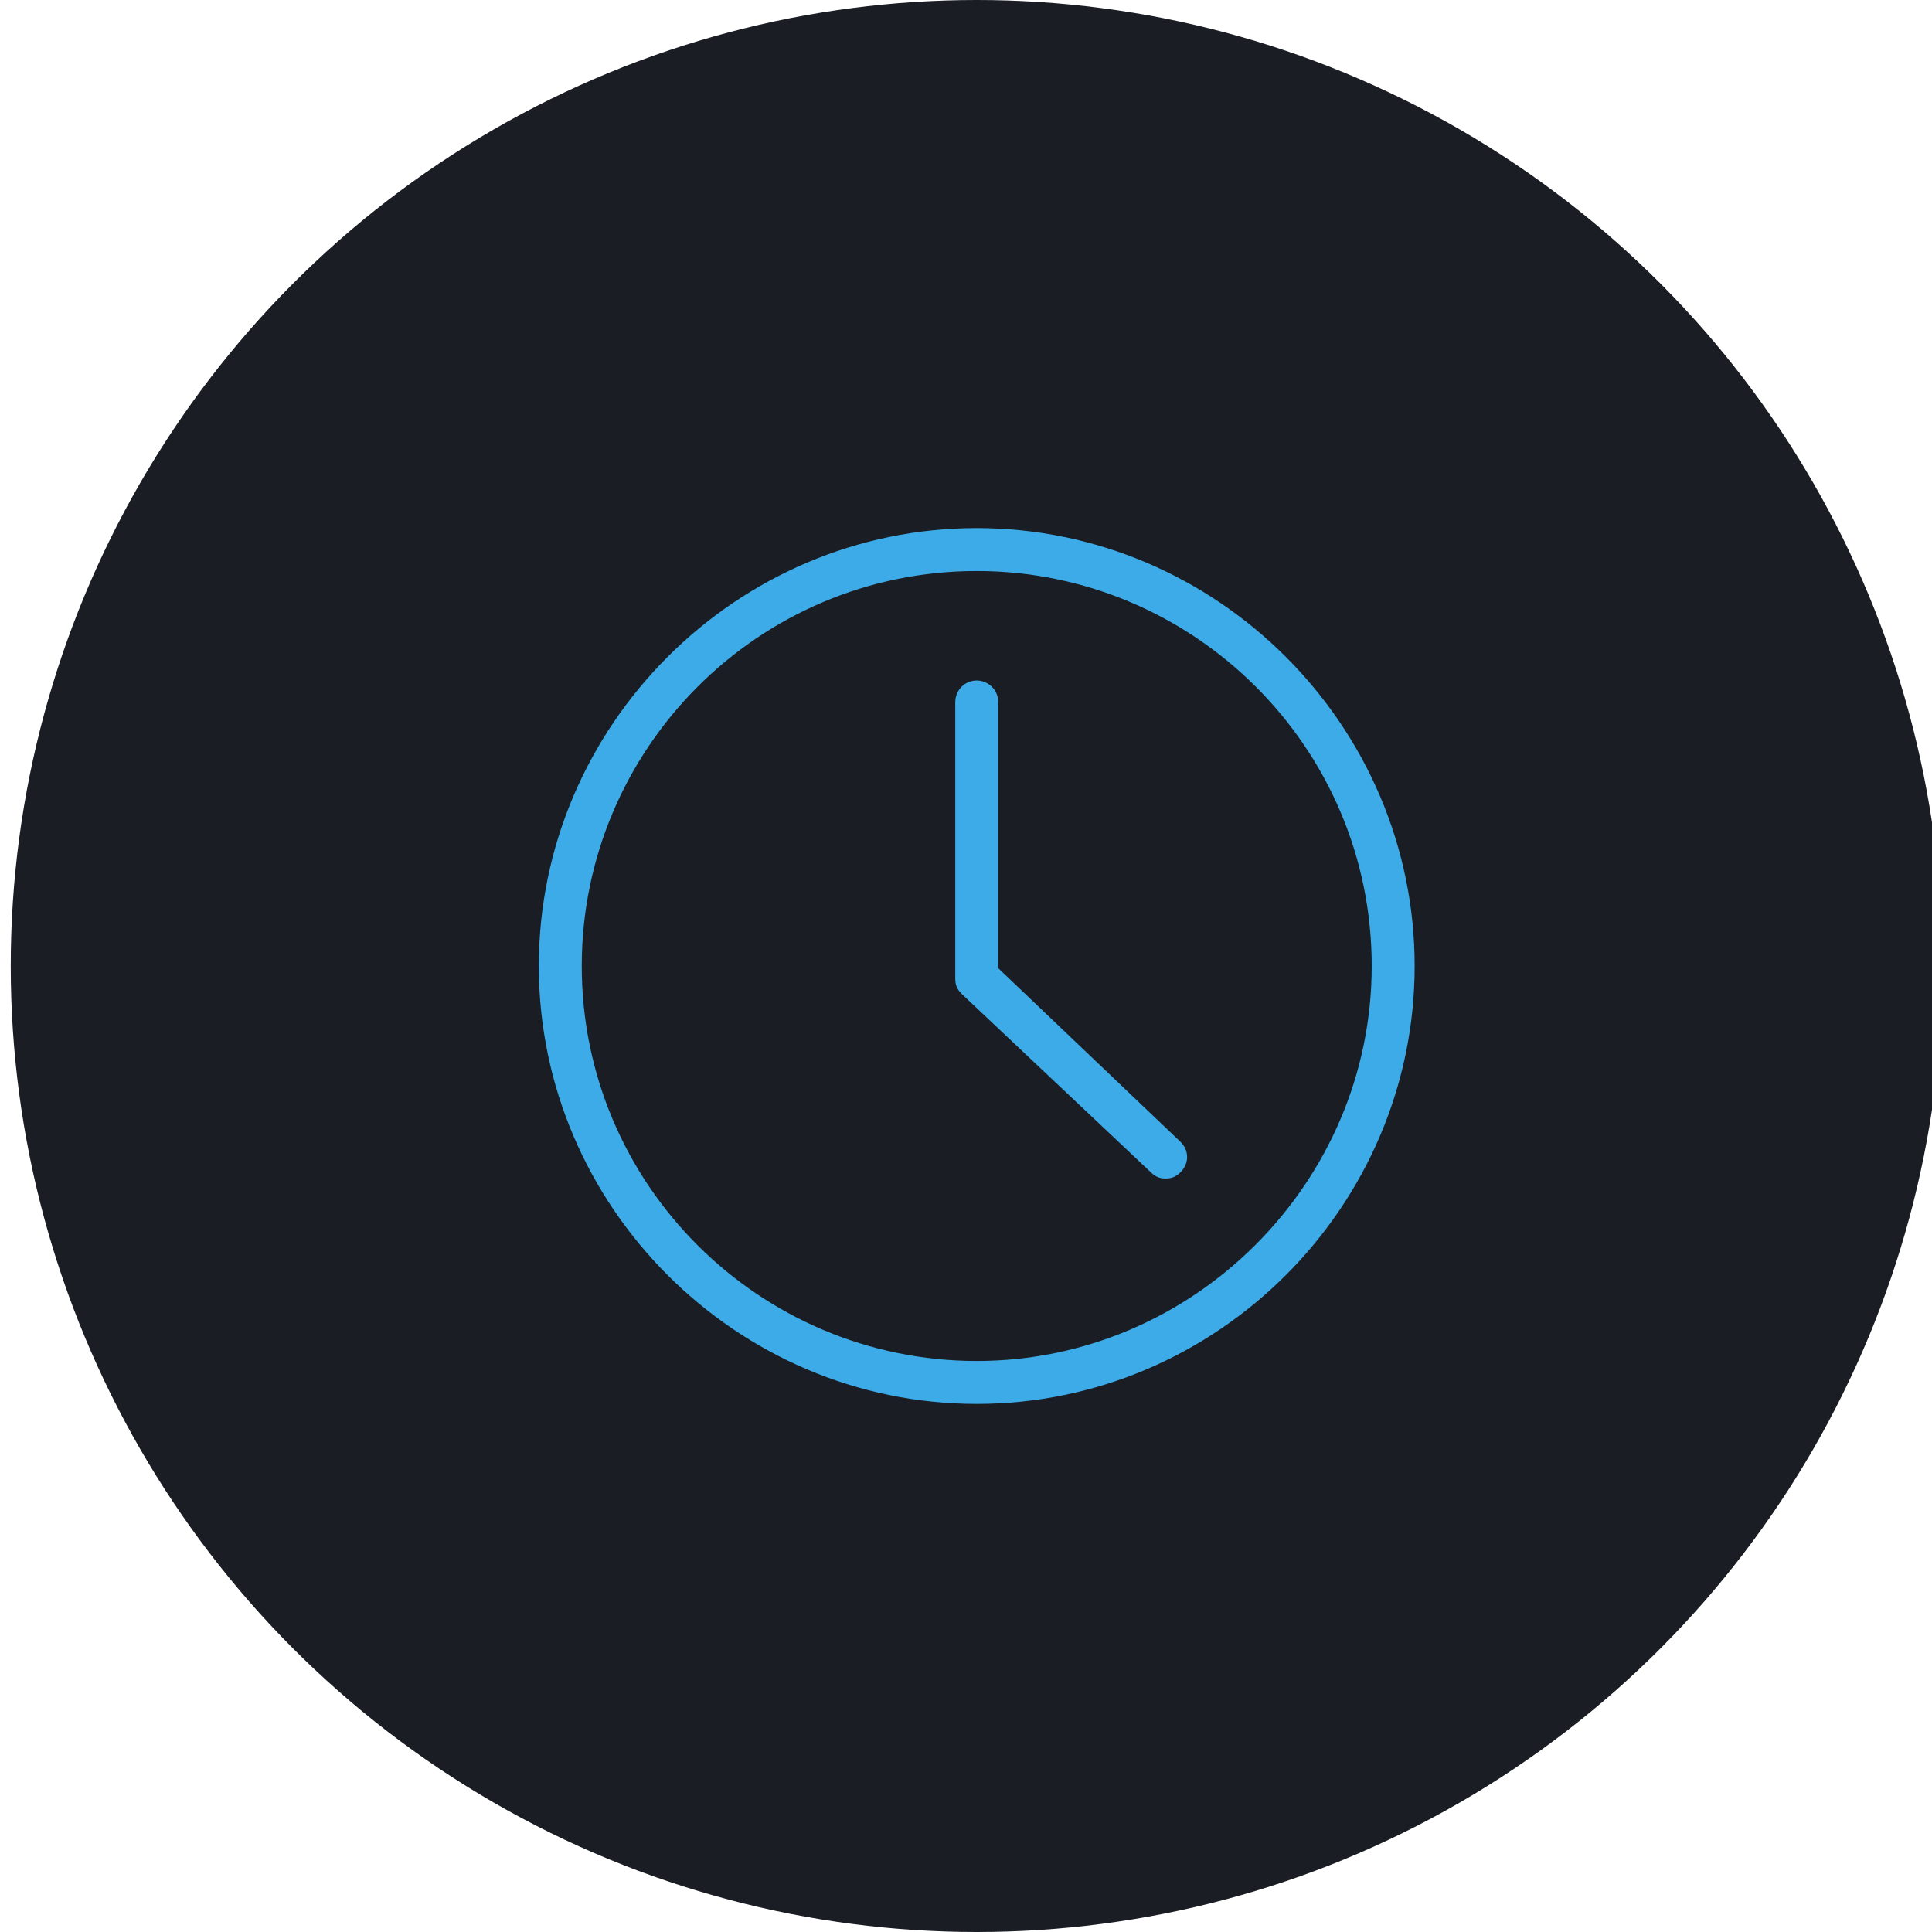 <?xml version="1.0" encoding="utf-8"?>
<!-- Generator: Adobe Illustrator 27.5.0, SVG Export Plug-In . SVG Version: 6.00 Build 0)  -->
<svg version="1.1" id="Layer_1" xmlns="http://www.w3.org/2000/svg" xmlns:xlink="http://www.w3.org/1999/xlink" x="0px" y="0px"
	 viewBox="0 0 90 90" style="enable-background:new 0 0 90 90;" xml:space="preserve">
<style type="text/css">
	.st0{fill:#1A1E24;}
	.st1{fill:#3DABE8;}
</style>
<circle class="st0" cx="45.5" cy="45" r="45"/>
<g>
	<path class="st1" d="M45.5,24.6c-11.2,0-20.4,9.2-20.4,20.4s9.2,20.4,20.4,20.4S65.9,56.2,65.9,45S56.7,24.6,45.5,24.6z M45.5,63.4
		c-10.1,0-18.4-8.2-18.4-18.4c0-10.1,8.2-18.4,18.4-18.4c10.1,0,18.4,8.2,18.4,18.4C63.9,55.1,55.6,63.4,45.5,63.4z"/>
	<path class="st1" d="M46.5,45.1V32.7c0-0.6-0.5-1-1-1c-0.6,0-1,0.5-1,1v12.9c0,0.3,0.1,0.5,0.3,0.7l8.8,8.3
		c0.2,0.2,0.4,0.3,0.7,0.3c0.3,0,0.5-0.1,0.7-0.3c0.4-0.4,0.4-1,0-1.4L46.5,45.1z"/>
</g>
</svg>
